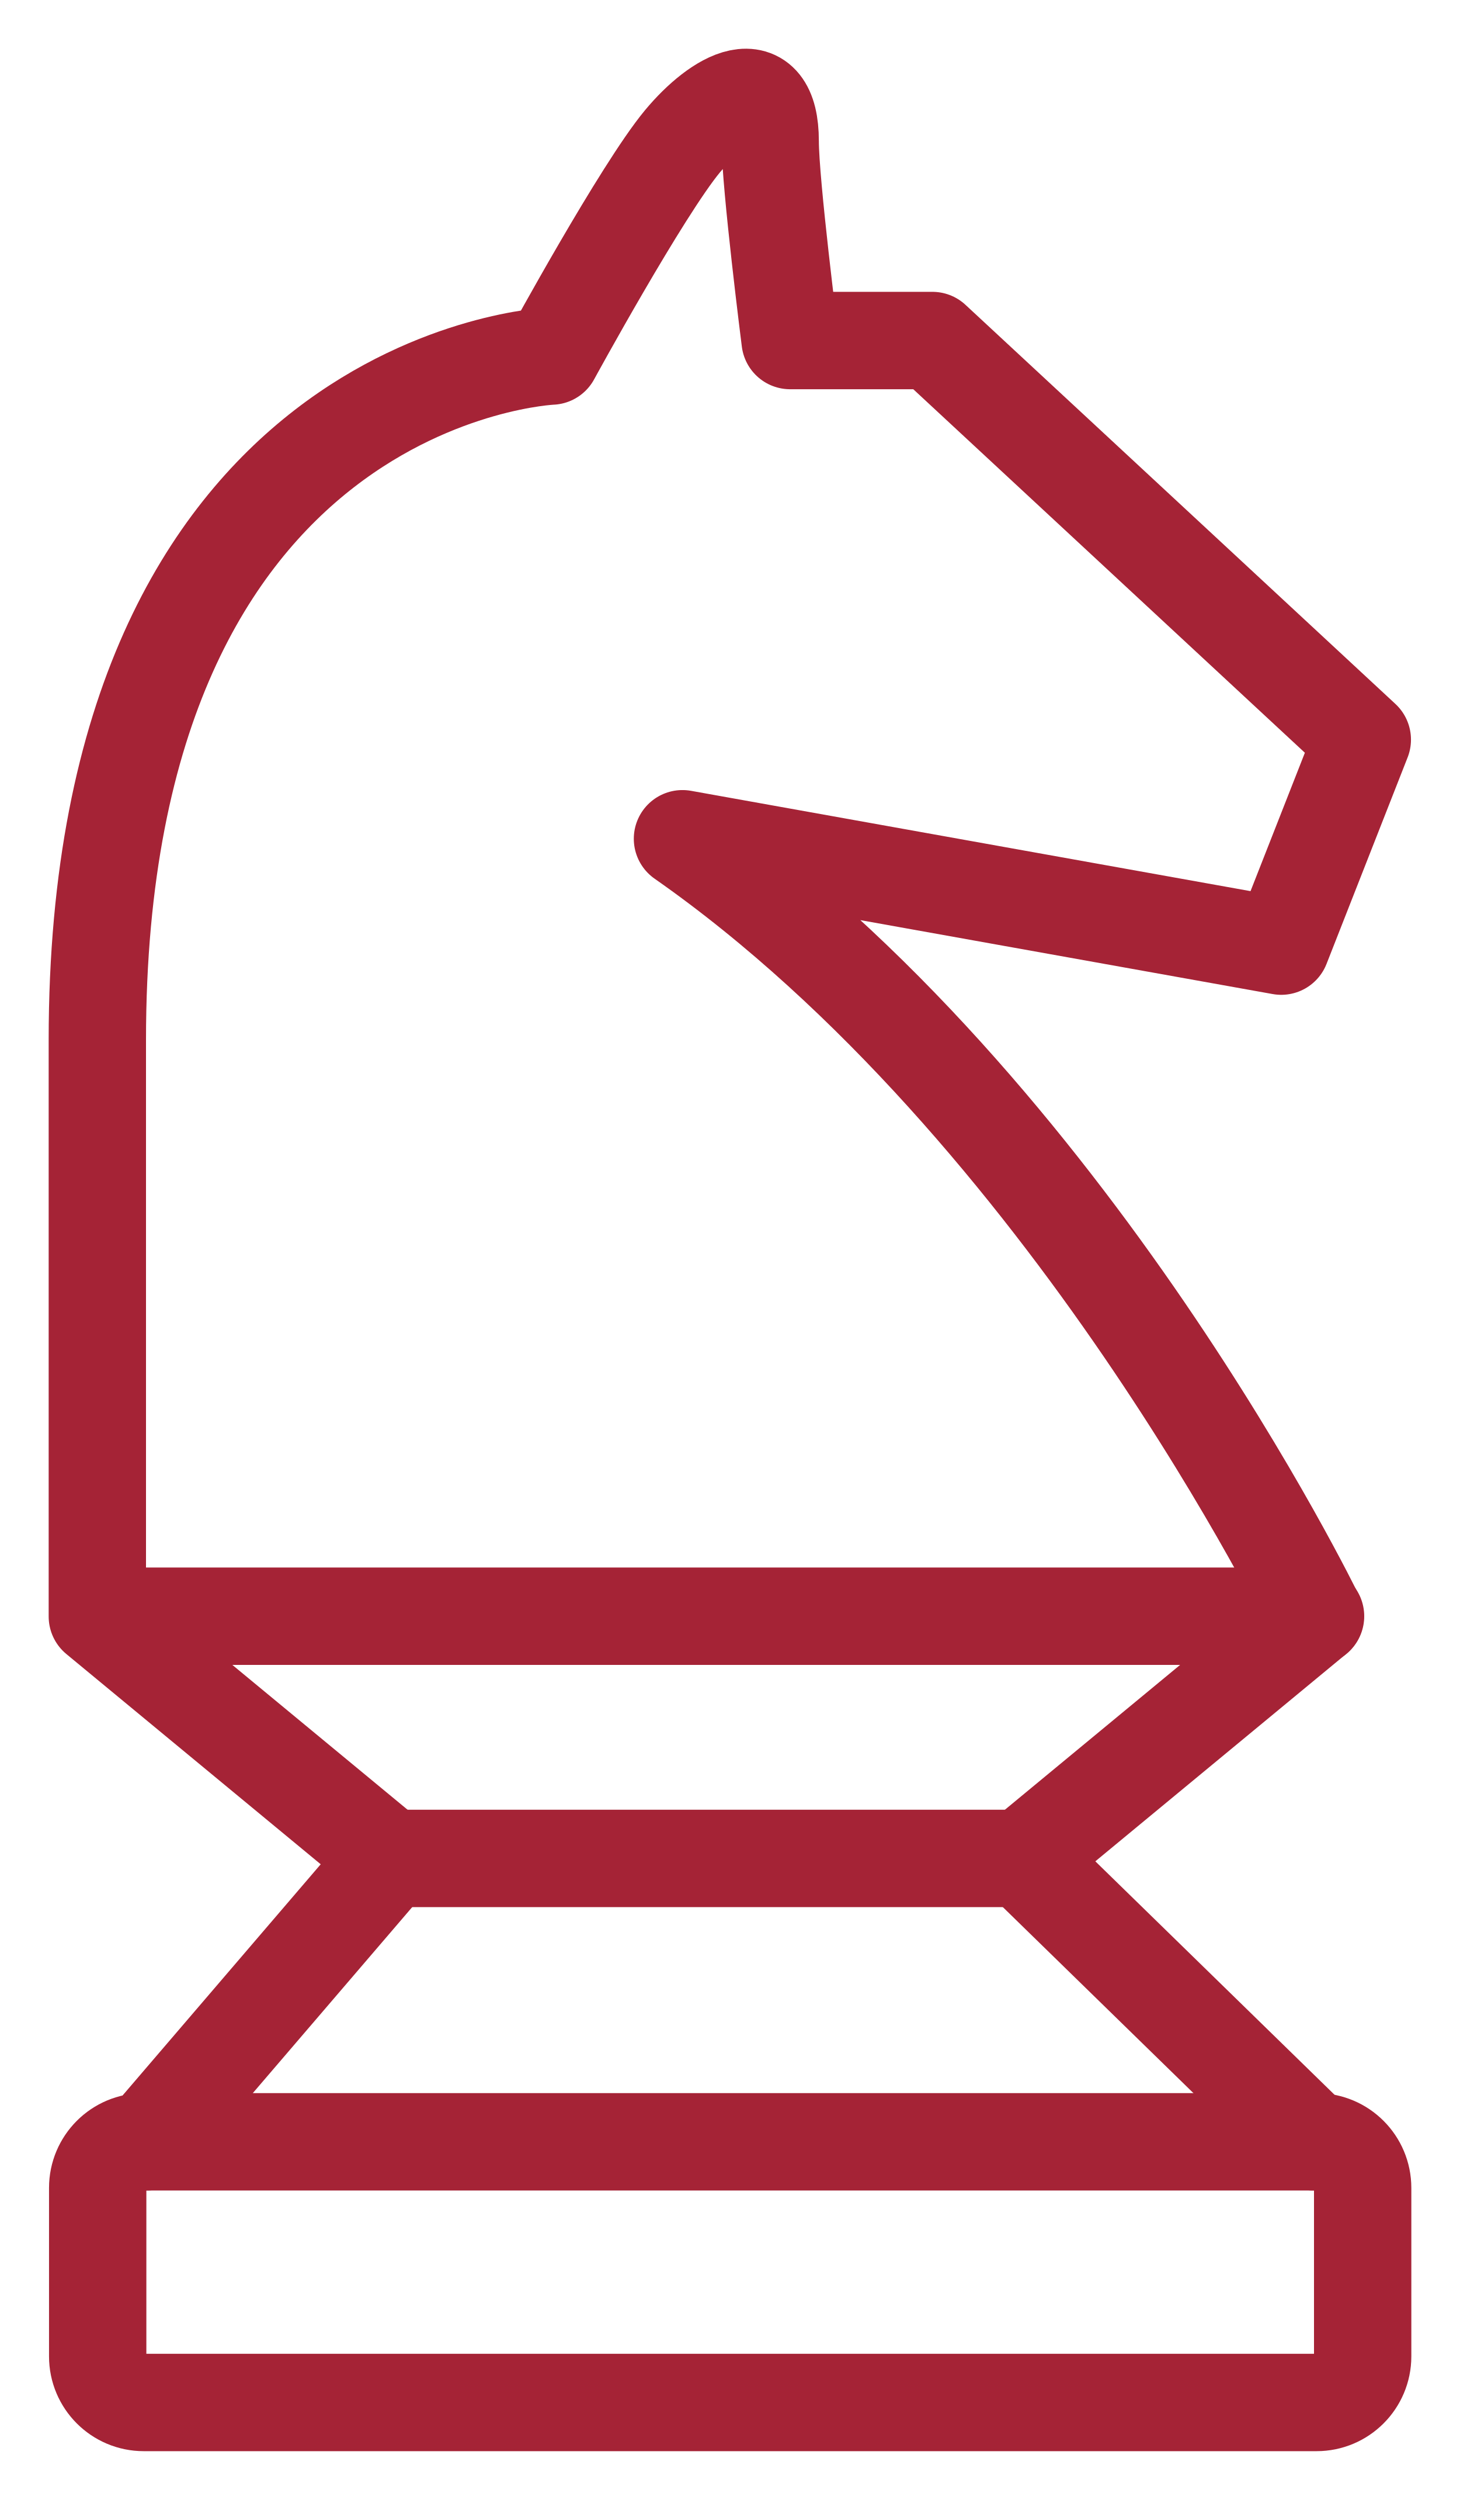 <svg xmlns="http://www.w3.org/2000/svg" viewBox="0 0 45.00 77.00" data-guides="{&quot;vertical&quot;:[],&quot;horizontal&quot;:[]}"><defs/><path fill="none" stroke="rgb(165, 35, 54)" fill-opacity="1" stroke-width="3" stroke-opacity="1" stroke-linecap="round" stroke-linejoin="round" class="b" id="tSvg1302e0b1569" title="Path 1" d="M4.53 65.971C7.026 63.06 9.522 60.15 12.018 57.239C9.012 54.756 6.006 52.273 3 49.79C3 43.871 3 37.952 3 32.032C3 11.547 16.995 10.967 16.995 10.967C16.995 10.967 19.785 5.858 21.035 4.352C22.145 3.019 23.739 2.134 23.739 4.352C23.739 5.665 24.353 10.489 24.353 10.489C25.815 10.489 27.276 10.489 28.738 10.489C33.155 14.586 37.572 18.684 41.989 22.782C41.156 24.902 40.323 27.022 39.49 29.142C33.338 28.04 27.187 26.937 21.035 25.835C32.961 34.169 40.535 49.79 40.535 49.79C37.529 52.273 34.523 54.756 31.517 57.239C34.502 60.15 37.486 63.06 40.47 65.971" style=""/><line stroke-linecap="round" stroke-linejoin="round" stroke-width="3" stroke="rgb(165, 35, 54)" class="b" x1="3.012" y1="49.782" x2="40.548" y2="49.782" id="tSvgb4f7ca9b59" title="Line 1" fill="none" fill-opacity="1" stroke-opacity="1" style="transform-origin: 21.78px 49.782px;"/><line stroke-linecap="round" stroke-linejoin="round" stroke-width="3" stroke="rgb(165, 35, 54)" class="b" x1="12.03" y1="57.242" x2="31.52" y2="57.242" id="tSvg1897f905987" title="Line 2" fill="none" fill-opacity="1" stroke-opacity="1" style="transform-origin: 21.775px 57.242px;"/><path stroke-linecap="round" stroke-linejoin="round" stroke-width="3" stroke="rgb(165, 35, 54)" class="b" x="59.86" y="104.95" width="36.19" height="7.89" rx="1.42" ry="1.42" id="tSvg29bb3d4353" title="Rectangle 1" fill="none" fill-opacity="1" stroke-opacity="1" d="M3.011 67.391C3.011 66.606 3.647 65.971 4.431 65.971H40.58C41.364 65.971 42 66.606 42 67.391V72.58C42 73.364 41.364 74 40.58 74H4.431C3.647 74 3.011 73.364 3.011 72.58Z" style="transform-origin: 22.506px 69.985px;"/></svg>